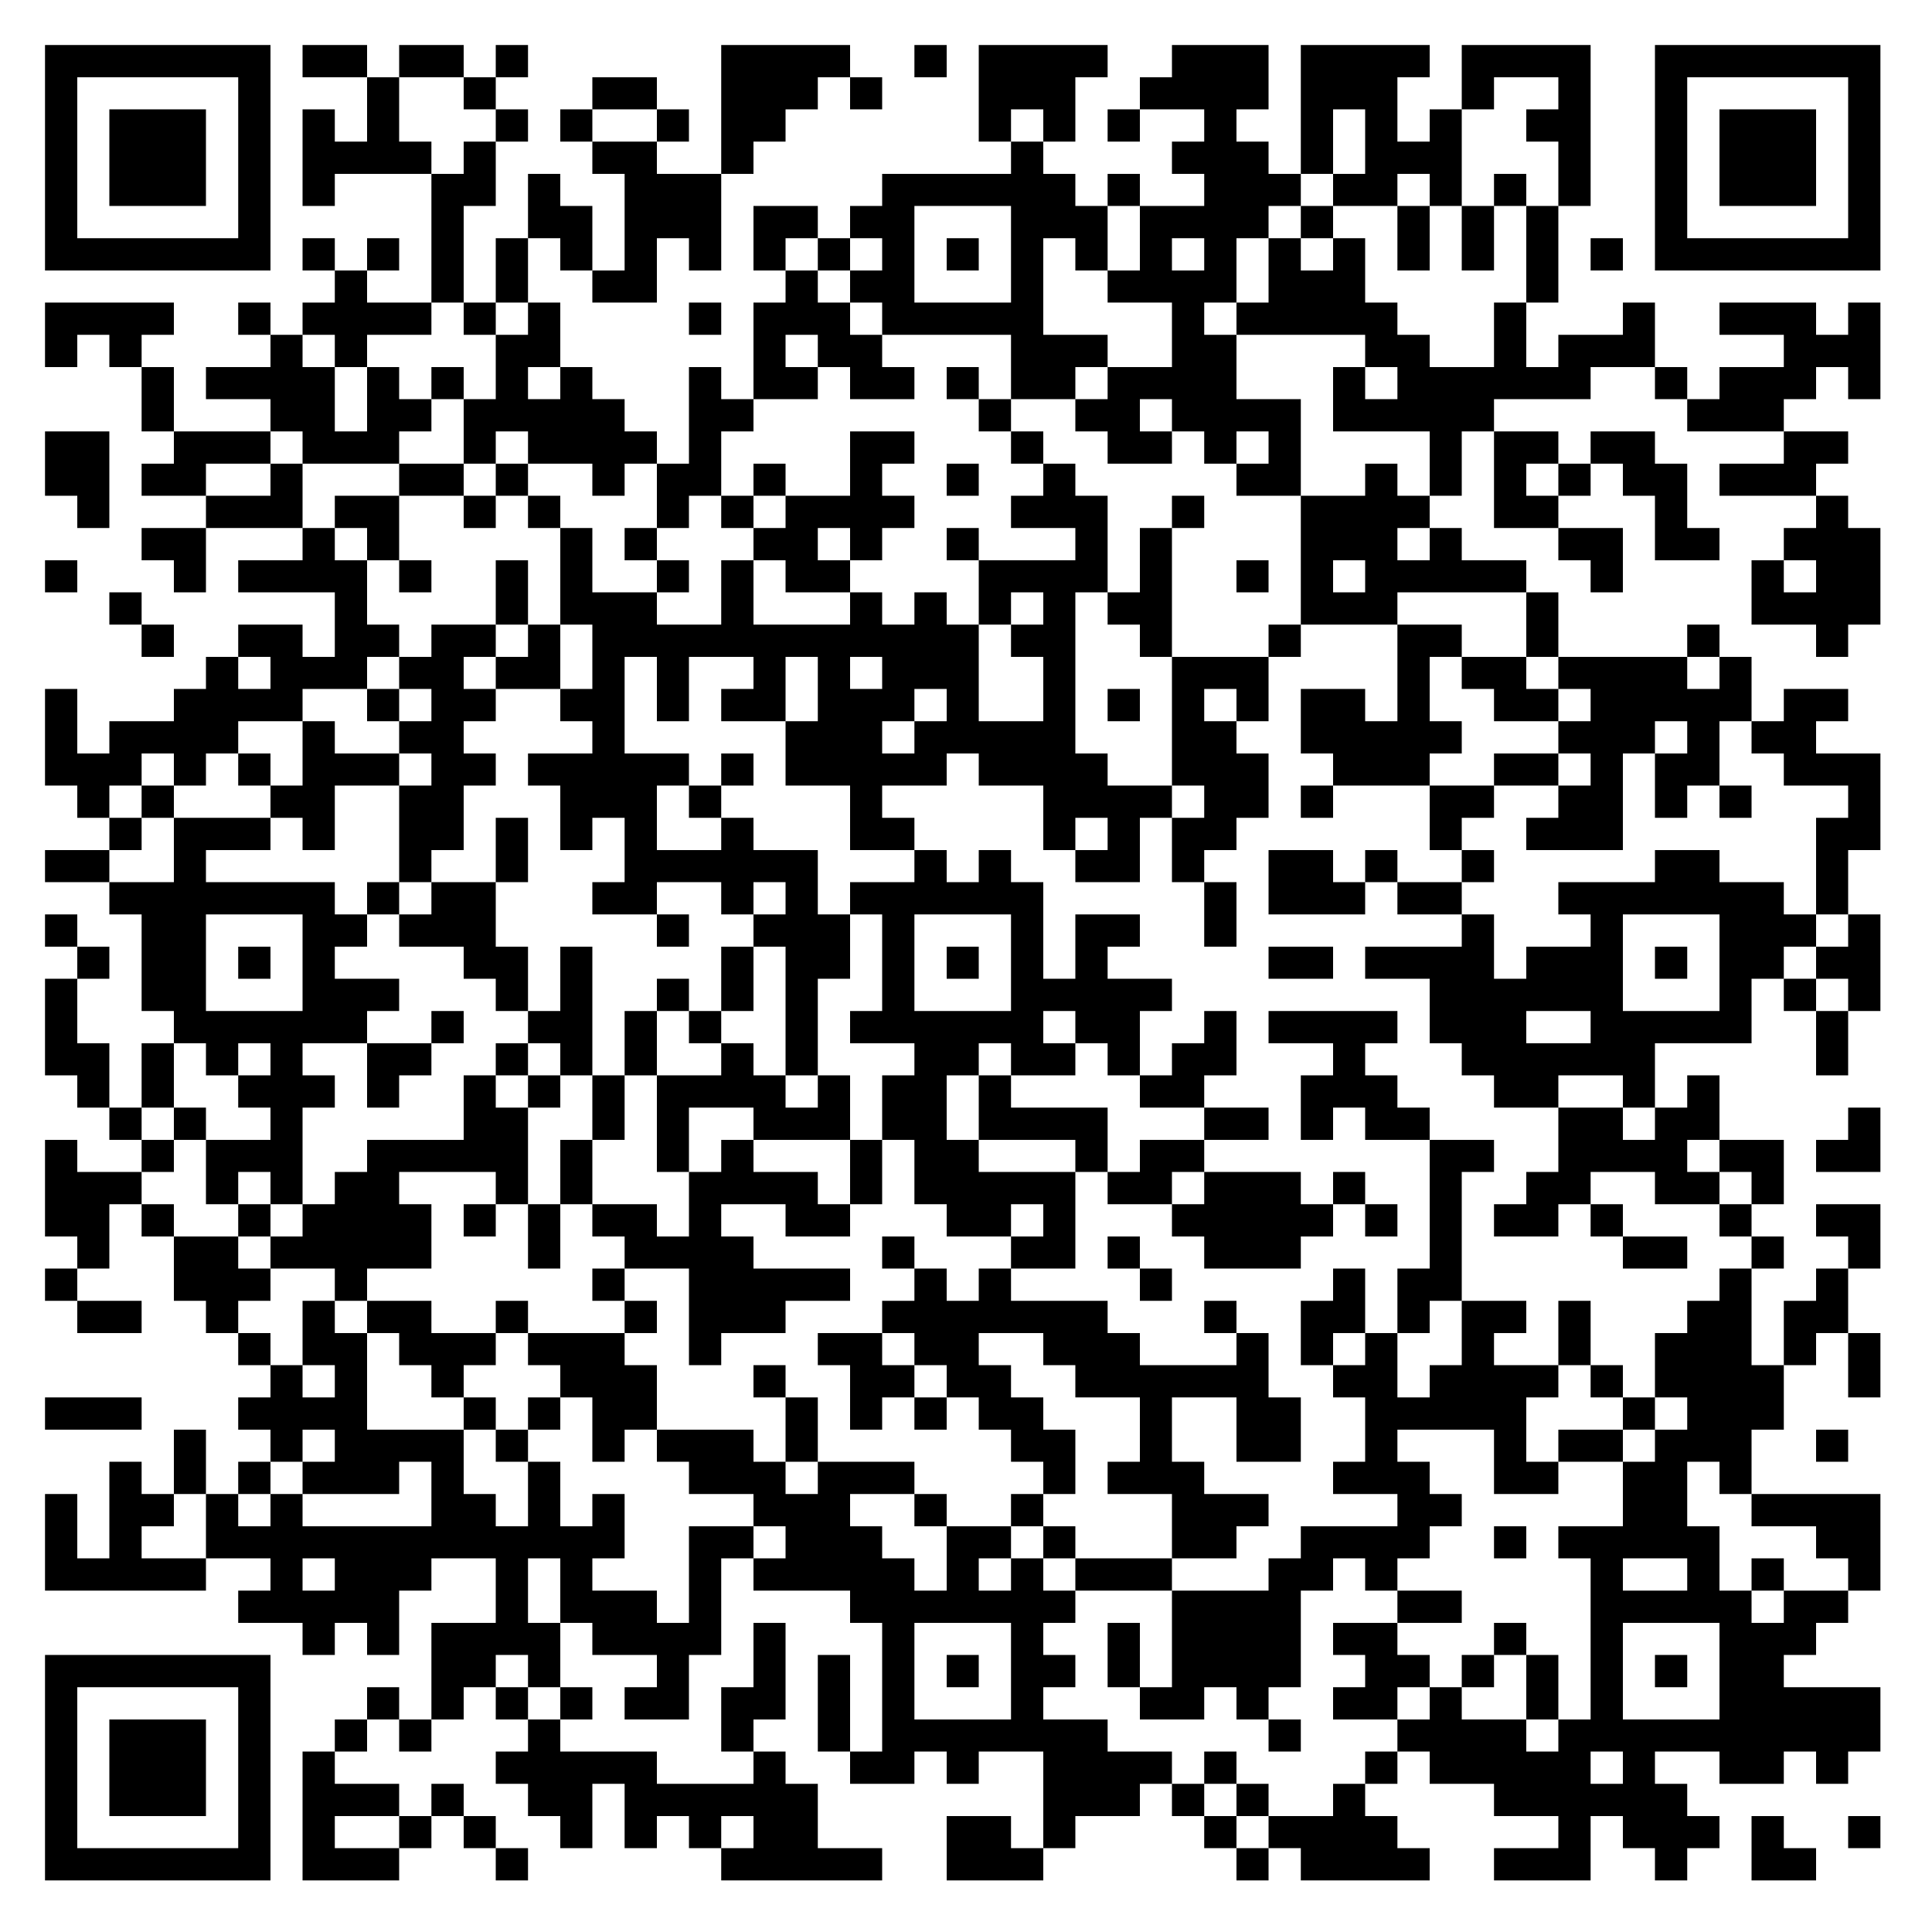 <svg baseProfile="tiny" xmlns="http://www.w3.org/2000/svg" width="300" height="300"><path shape-rendering="optimizeSpeed" fill="#fff" d="M0 0h300v300H0z"/><path shape-rendering="optimizeSpeed" d="M7 7h5v5H7zM12 7h5v5h-5zM17 7h5v5h-5zM22 7h5v5h-5zM27 7h5v5h-5zM32 7h5v5h-5zM37 7h5v5h-5zM47 7h5v5h-5zM52 7h5v5h-5zM62 7h5v5h-5zM67 7h5v5h-5zM77 7h5v5h-5zM112 7h5v5h-5zM117 7h5v5h-5zM122 7h5v5h-5zM127 7h5v5h-5zM142 7h5v5h-5zM152 7h5v5h-5zM157 7h5v5h-5zM162 7h5v5h-5zM167 7h5v5h-5zM182 7h5v5h-5zM187 7h5v5h-5zM192 7h5v5h-5zM202 7h5v5h-5zM207 7h5v5h-5zM212 7h5v5h-5zM217 7h5v5h-5zM227 7h5v5h-5zM232 7h5v5h-5zM237 7h5v5h-5zM242 7h5v5h-5zM257 7h5v5h-5zM262 7h5v5h-5zM267 7h5v5h-5zM272 7h5v5h-5zM277 7h5v5h-5zM282 7h5v5h-5zM287 7h5v5h-5zM7 12h5v5H7zM37 12h5v5h-5zM57 12h5v5h-5zM72 12h5v5h-5zM92 12h5v5h-5zM97 12h5v5h-5zM112 12h5v5h-5zM117 12h5v5h-5zM122 12h5v5h-5zM132 12h5v5h-5zM152 12h5v5h-5zM157 12h5v5h-5zM162 12h5v5h-5zM177 12h5v5h-5zM182 12h5v5h-5zM187 12h5v5h-5zM192 12h5v5h-5zM202 12h5v5h-5zM207 12h5v5h-5zM212 12h5v5h-5zM227 12h5v5h-5zM242 12h5v5h-5zM257 12h5v5h-5zM287 12h5v5h-5zM7 17h5v5H7zM17 17h5v5h-5zM22 17h5v5h-5zM27 17h5v5h-5zM37 17h5v5h-5zM47 17h5v5h-5zM57 17h5v5h-5zM77 17h5v5h-5zM87 17h5v5h-5zM102 17h5v5h-5zM112 17h5v5h-5zM117 17h5v5h-5zM152 17h5v5h-5zM162 17h5v5h-5zM172 17h5v5h-5zM187 17h5v5h-5zM202 17h5v5h-5zM212 17h5v5h-5zM222 17h5v5h-5zM237 17h5v5h-5zM242 17h5v5h-5zM257 17h5v5h-5zM267 17h5v5h-5zM272 17h5v5h-5zM277 17h5v5h-5zM287 17h5v5h-5zM7 22h5v5H7zM17 22h5v5h-5zM22 22h5v5h-5zM27 22h5v5h-5zM37 22h5v5h-5zM47 22h5v5h-5zM52 22h5v5h-5zM57 22h5v5h-5zM62 22h5v5h-5zM72 22h5v5h-5zM92 22h5v5h-5zM97 22h5v5h-5zM112 22h5v5h-5zM157 22h5v5h-5zM182 22h5v5h-5zM187 22h5v5h-5zM192 22h5v5h-5zM202 22h5v5h-5zM212 22h5v5h-5zM217 22h5v5h-5zM222 22h5v5h-5zM242 22h5v5h-5zM257 22h5v5h-5zM267 22h5v5h-5zM272 22h5v5h-5zM277 22h5v5h-5zM287 22h5v5h-5zM7 27h5v5H7zM17 27h5v5h-5zM22 27h5v5h-5zM27 27h5v5h-5zM37 27h5v5h-5zM47 27h5v5h-5zM67 27h5v5h-5zM72 27h5v5h-5zM82 27h5v5h-5zM97 27h5v5h-5zM102 27h5v5h-5zM107 27h5v5h-5zM137 27h5v5h-5zM142 27h5v5h-5zM147 27h5v5h-5zM152 27h5v5h-5zM157 27h5v5h-5zM162 27h5v5h-5zM172 27h5v5h-5zM187 27h5v5h-5zM192 27h5v5h-5zM197 27h5v5h-5zM207 27h5v5h-5zM212 27h5v5h-5zM222 27h5v5h-5zM232 27h5v5h-5zM242 27h5v5h-5zM257 27h5v5h-5zM267 27h5v5h-5zM272 27h5v5h-5zM277 27h5v5h-5zM287 27h5v5h-5zM7 32h5v5H7zM37 32h5v5h-5zM67 32h5v5h-5zM82 32h5v5h-5zM87 32h5v5h-5zM97 32h5v5h-5zM102 32h5v5h-5zM107 32h5v5h-5zM117 32h5v5h-5zM122 32h5v5h-5zM132 32h5v5h-5zM137 32h5v5h-5zM157 32h5v5h-5zM162 32h5v5h-5zM167 32h5v5h-5zM177 32h5v5h-5zM182 32h5v5h-5zM187 32h5v5h-5zM192 32h5v5h-5zM202 32h5v5h-5zM217 32h5v5h-5zM227 32h5v5h-5zM237 32h5v5h-5zM257 32h5v5h-5zM287 32h5v5h-5zM7 37h5v5H7zM12 37h5v5h-5zM17 37h5v5h-5zM22 37h5v5h-5zM27 37h5v5h-5zM32 37h5v5h-5zM37 37h5v5h-5zM47 37h5v5h-5zM57 37h5v5h-5zM67 37h5v5h-5zM77 37h5v5h-5zM87 37h5v5h-5zM97 37h5v5h-5zM107 37h5v5h-5zM117 37h5v5h-5zM127 37h5v5h-5zM137 37h5v5h-5zM147 37h5v5h-5zM157 37h5v5h-5zM167 37h5v5h-5zM177 37h5v5h-5zM187 37h5v5h-5zM197 37h5v5h-5zM207 37h5v5h-5zM217 37h5v5h-5zM227 37h5v5h-5zM237 37h5v5h-5zM247 37h5v5h-5zM257 37h5v5h-5zM262 37h5v5h-5zM267 37h5v5h-5zM272 37h5v5h-5zM277 37h5v5h-5zM282 37h5v5h-5zM287 37h5v5h-5zM52 42h5v5h-5zM67 42h5v5h-5zM77 42h5v5h-5zM92 42h5v5h-5zM97 42h5v5h-5zM122 42h5v5h-5zM132 42h5v5h-5zM137 42h5v5h-5zM157 42h5v5h-5zM172 42h5v5h-5zM177 42h5v5h-5zM182 42h5v5h-5zM187 42h5v5h-5zM197 42h5v5h-5zM202 42h5v5h-5zM207 42h5v5h-5zM237 42h5v5h-5zM7 47h5v5H7zM12 47h5v5h-5zM17 47h5v5h-5zM22 47h5v5h-5zM37 47h5v5h-5zM47 47h5v5h-5zM52 47h5v5h-5zM57 47h5v5h-5zM62 47h5v5h-5zM72 47h5v5h-5zM82 47h5v5h-5zM107 47h5v5h-5zM117 47h5v5h-5zM122 47h5v5h-5zM127 47h5v5h-5zM137 47h5v5h-5zM142 47h5v5h-5zM147 47h5v5h-5zM152 47h5v5h-5zM157 47h5v5h-5zM182 47h5v5h-5zM192 47h5v5h-5zM197 47h5v5h-5zM202 47h5v5h-5zM207 47h5v5h-5zM212 47h5v5h-5zM232 47h5v5h-5zM252 47h5v5h-5zM267 47h5v5h-5zM272 47h5v5h-5zM277 47h5v5h-5zM287 47h5v5h-5zM7 52h5v5H7zM17 52h5v5h-5zM42 52h5v5h-5zM52 52h5v5h-5zM77 52h5v5h-5zM82 52h5v5h-5zM117 52h5v5h-5zM127 52h5v5h-5zM132 52h5v5h-5zM157 52h5v5h-5zM162 52h5v5h-5zM167 52h5v5h-5zM182 52h5v5h-5zM187 52h5v5h-5zM212 52h5v5h-5zM217 52h5v5h-5zM232 52h5v5h-5zM242 52h5v5h-5zM247 52h5v5h-5zM252 52h5v5h-5zM277 52h5v5h-5zM282 52h5v5h-5zM287 52h5v5h-5zM22 57h5v5h-5zM32 57h5v5h-5zM37 57h5v5h-5zM42 57h5v5h-5zM47 57h5v5h-5zM57 57h5v5h-5zM67 57h5v5h-5zM77 57h5v5h-5zM87 57h5v5h-5zM107 57h5v5h-5zM117 57h5v5h-5zM122 57h5v5h-5zM132 57h5v5h-5zM137 57h5v5h-5zM147 57h5v5h-5zM157 57h5v5h-5zM162 57h5v5h-5zM172 57h5v5h-5zM177 57h5v5h-5zM182 57h5v5h-5zM187 57h5v5h-5zM207 57h5v5h-5zM217 57h5v5h-5zM222 57h5v5h-5zM227 57h5v5h-5zM232 57h5v5h-5zM237 57h5v5h-5zM242 57h5v5h-5zM257 57h5v5h-5zM267 57h5v5h-5zM272 57h5v5h-5zM277 57h5v5h-5zM287 57h5v5h-5zM22 62h5v5h-5zM42 62h5v5h-5zM47 62h5v5h-5zM57 62h5v5h-5zM62 62h5v5h-5zM72 62h5v5h-5zM77 62h5v5h-5zM82 62h5v5h-5zM87 62h5v5h-5zM92 62h5v5h-5zM107 62h5v5h-5zM112 62h5v5h-5zM152 62h5v5h-5zM167 62h5v5h-5zM172 62h5v5h-5zM182 62h5v5h-5zM187 62h5v5h-5zM192 62h5v5h-5zM197 62h5v5h-5zM207 62h5v5h-5zM212 62h5v5h-5zM217 62h5v5h-5zM222 62h5v5h-5zM227 62h5v5h-5zM262 62h5v5h-5zM267 62h5v5h-5zM272 62h5v5h-5zM7 67h5v5H7zM12 67h5v5h-5zM27 67h5v5h-5zM32 67h5v5h-5zM37 67h5v5h-5zM47 67h5v5h-5zM52 67h5v5h-5zM57 67h5v5h-5zM72 67h5v5h-5zM82 67h5v5h-5zM87 67h5v5h-5zM92 67h5v5h-5zM97 67h5v5h-5zM107 67h5v5h-5zM132 67h5v5h-5zM137 67h5v5h-5zM157 67h5v5h-5zM172 67h5v5h-5zM177 67h5v5h-5zM187 67h5v5h-5zM197 67h5v5h-5zM222 67h5v5h-5zM232 67h5v5h-5zM237 67h5v5h-5zM247 67h5v5h-5zM252 67h5v5h-5zM277 67h5v5h-5zM282 67h5v5h-5zM7 72h5v5H7zM12 72h5v5h-5zM22 72h5v5h-5zM27 72h5v5h-5zM42 72h5v5h-5zM62 72h5v5h-5zM67 72h5v5h-5zM77 72h5v5h-5zM92 72h5v5h-5zM102 72h5v5h-5zM107 72h5v5h-5zM117 72h5v5h-5zM132 72h5v5h-5zM147 72h5v5h-5zM162 72h5v5h-5zM192 72h5v5h-5zM197 72h5v5h-5zM212 72h5v5h-5zM222 72h5v5h-5zM232 72h5v5h-5zM242 72h5v5h-5zM252 72h5v5h-5zM257 72h5v5h-5zM267 72h5v5h-5zM272 72h5v5h-5zM277 72h5v5h-5zM12 77h5v5h-5zM32 77h5v5h-5zM37 77h5v5h-5zM42 77h5v5h-5zM52 77h5v5h-5zM57 77h5v5h-5zM72 77h5v5h-5zM82 77h5v5h-5zM102 77h5v5h-5zM112 77h5v5h-5zM122 77h5v5h-5zM127 77h5v5h-5zM132 77h5v5h-5zM137 77h5v5h-5zM157 77h5v5h-5zM162 77h5v5h-5zM167 77h5v5h-5zM182 77h5v5h-5zM202 77h5v5h-5zM207 77h5v5h-5zM212 77h5v5h-5zM217 77h5v5h-5zM232 77h5v5h-5zM237 77h5v5h-5zM257 77h5v5h-5zM282 77h5v5h-5zM22 82h5v5h-5zM27 82h5v5h-5zM47 82h5v5h-5zM57 82h5v5h-5zM87 82h5v5h-5zM97 82h5v5h-5zM117 82h5v5h-5zM122 82h5v5h-5zM132 82h5v5h-5zM147 82h5v5h-5zM167 82h5v5h-5zM177 82h5v5h-5zM202 82h5v5h-5zM207 82h5v5h-5zM212 82h5v5h-5zM222 82h5v5h-5zM242 82h5v5h-5zM247 82h5v5h-5zM257 82h5v5h-5zM262 82h5v5h-5zM277 82h5v5h-5zM282 82h5v5h-5zM287 82h5v5h-5zM7 87h5v5H7zM27 87h5v5h-5zM37 87h5v5h-5zM42 87h5v5h-5zM47 87h5v5h-5zM52 87h5v5h-5zM62 87h5v5h-5zM77 87h5v5h-5zM87 87h5v5h-5zM102 87h5v5h-5zM112 87h5v5h-5zM122 87h5v5h-5zM127 87h5v5h-5zM152 87h5v5h-5zM157 87h5v5h-5zM162 87h5v5h-5zM167 87h5v5h-5zM177 87h5v5h-5zM192 87h5v5h-5zM202 87h5v5h-5zM212 87h5v5h-5zM217 87h5v5h-5zM222 87h5v5h-5zM227 87h5v5h-5zM232 87h5v5h-5zM247 87h5v5h-5zM272 87h5v5h-5zM282 87h5v5h-5zM287 87h5v5h-5zM17 92h5v5h-5zM52 92h5v5h-5zM77 92h5v5h-5zM87 92h5v5h-5zM92 92h5v5h-5zM97 92h5v5h-5zM112 92h5v5h-5zM132 92h5v5h-5zM142 92h5v5h-5zM152 92h5v5h-5zM162 92h5v5h-5zM172 92h5v5h-5zM177 92h5v5h-5zM202 92h5v5h-5zM207 92h5v5h-5zM212 92h5v5h-5zM237 92h5v5h-5zM272 92h5v5h-5zM277 92h5v5h-5zM282 92h5v5h-5zM287 92h5v5h-5zM22 97h5v5h-5zM37 97h5v5h-5zM42 97h5v5h-5zM52 97h5v5h-5zM57 97h5v5h-5zM67 97h5v5h-5zM72 97h5v5h-5zM82 97h5v5h-5zM92 97h5v5h-5zM97 97h5v5h-5zM102 97h5v5h-5zM107 97h5v5h-5zM112 97h5v5h-5zM117 97h5v5h-5zM122 97h5v5h-5zM127 97h5v5h-5zM132 97h5v5h-5zM137 97h5v5h-5zM142 97h5v5h-5zM147 97h5v5h-5zM157 97h5v5h-5zM162 97h5v5h-5zM177 97h5v5h-5zM197 97h5v5h-5zM217 97h5v5h-5zM222 97h5v5h-5zM237 97h5v5h-5zM262 97h5v5h-5zM282 97h5v5h-5zM32 102h5v5h-5zM42 102h5v5h-5zM47 102h5v5h-5zM52 102h5v5h-5zM62 102h5v5h-5zM67 102h5v5h-5zM77 102h5v5h-5zM82 102h5v5h-5zM92 102h5v5h-5zM102 102h5v5h-5zM117 102h5v5h-5zM127 102h5v5h-5zM137 102h5v5h-5zM142 102h5v5h-5zM147 102h5v5h-5zM162 102h5v5h-5zM182 102h5v5h-5zM187 102h5v5h-5zM192 102h5v5h-5zM217 102h5v5h-5zM227 102h5v5h-5zM232 102h5v5h-5zM242 102h5v5h-5zM247 102h5v5h-5zM252 102h5v5h-5zM257 102h5v5h-5zM267 102h5v5h-5zM7 107h5v5H7zM27 107h5v5h-5zM32 107h5v5h-5zM37 107h5v5h-5zM42 107h5v5h-5zM57 107h5v5h-5zM67 107h5v5h-5zM72 107h5v5h-5zM87 107h5v5h-5zM92 107h5v5h-5zM102 107h5v5h-5zM112 107h5v5h-5zM117 107h5v5h-5zM127 107h5v5h-5zM132 107h5v5h-5zM137 107h5v5h-5zM147 107h5v5h-5zM162 107h5v5h-5zM172 107h5v5h-5zM182 107h5v5h-5zM192 107h5v5h-5zM202 107h5v5h-5zM207 107h5v5h-5zM217 107h5v5h-5zM232 107h5v5h-5zM237 107h5v5h-5zM247 107h5v5h-5zM252 107h5v5h-5zM257 107h5v5h-5zM262 107h5v5h-5zM267 107h5v5h-5zM277 107h5v5h-5zM282 107h5v5h-5zM7 112h5v5H7zM17 112h5v5h-5zM22 112h5v5h-5zM27 112h5v5h-5zM32 112h5v5h-5zM47 112h5v5h-5zM62 112h5v5h-5zM67 112h5v5h-5zM92 112h5v5h-5zM122 112h5v5h-5zM127 112h5v5h-5zM132 112h5v5h-5zM142 112h5v5h-5zM147 112h5v5h-5zM152 112h5v5h-5zM157 112h5v5h-5zM162 112h5v5h-5zM182 112h5v5h-5zM187 112h5v5h-5zM202 112h5v5h-5zM207 112h5v5h-5zM212 112h5v5h-5zM217 112h5v5h-5zM222 112h5v5h-5zM242 112h5v5h-5zM247 112h5v5h-5zM252 112h5v5h-5zM262 112h5v5h-5zM272 112h5v5h-5zM277 112h5v5h-5zM7 117h5v5H7zM12 117h5v5h-5zM17 117h5v5h-5zM27 117h5v5h-5zM37 117h5v5h-5zM47 117h5v5h-5zM52 117h5v5h-5zM57 117h5v5h-5zM67 117h5v5h-5zM72 117h5v5h-5zM82 117h5v5h-5zM87 117h5v5h-5zM92 117h5v5h-5zM97 117h5v5h-5zM102 117h5v5h-5zM112 117h5v5h-5zM122 117h5v5h-5zM127 117h5v5h-5zM132 117h5v5h-5zM137 117h5v5h-5zM142 117h5v5h-5zM152 117h5v5h-5zM157 117h5v5h-5zM162 117h5v5h-5zM167 117h5v5h-5zM182 117h5v5h-5zM187 117h5v5h-5zM192 117h5v5h-5zM207 117h5v5h-5zM212 117h5v5h-5zM217 117h5v5h-5zM232 117h5v5h-5zM237 117h5v5h-5zM247 117h5v5h-5zM257 117h5v5h-5zM262 117h5v5h-5zM277 117h5v5h-5zM282 117h5v5h-5zM287 117h5v5h-5zM12 122h5v5h-5zM22 122h5v5h-5zM42 122h5v5h-5zM47 122h5v5h-5zM62 122h5v5h-5zM67 122h5v5h-5zM87 122h5v5h-5zM92 122h5v5h-5zM97 122h5v5h-5zM107 122h5v5h-5zM132 122h5v5h-5zM162 122h5v5h-5zM167 122h5v5h-5zM172 122h5v5h-5zM177 122h5v5h-5zM187 122h5v5h-5zM192 122h5v5h-5zM202 122h5v5h-5zM222 122h5v5h-5zM227 122h5v5h-5zM242 122h5v5h-5zM247 122h5v5h-5zM257 122h5v5h-5zM267 122h5v5h-5zM287 122h5v5h-5zM17 127h5v5h-5zM27 127h5v5h-5zM32 127h5v5h-5zM37 127h5v5h-5zM47 127h5v5h-5zM62 127h5v5h-5zM67 127h5v5h-5zM77 127h5v5h-5zM87 127h5v5h-5zM97 127h5v5h-5zM112 127h5v5h-5zM132 127h5v5h-5zM137 127h5v5h-5zM162 127h5v5h-5zM172 127h5v5h-5zM182 127h5v5h-5zM187 127h5v5h-5zM222 127h5v5h-5zM237 127h5v5h-5zM242 127h5v5h-5zM247 127h5v5h-5zM282 127h5v5h-5zM287 127h5v5h-5zM7 132h5v5H7zM12 132h5v5h-5zM27 132h5v5h-5zM62 132h5v5h-5zM77 132h5v5h-5zM97 132h5v5h-5zM102 132h5v5h-5zM107 132h5v5h-5zM112 132h5v5h-5zM117 132h5v5h-5zM122 132h5v5h-5zM142 132h5v5h-5zM152 132h5v5h-5zM167 132h5v5h-5zM172 132h5v5h-5zM182 132h5v5h-5zM197 132h5v5h-5zM202 132h5v5h-5zM212 132h5v5h-5zM227 132h5v5h-5zM257 132h5v5h-5zM262 132h5v5h-5zM282 132h5v5h-5zM17 137h5v5h-5zM22 137h5v5h-5zM27 137h5v5h-5zM32 137h5v5h-5zM37 137h5v5h-5zM42 137h5v5h-5zM47 137h5v5h-5zM57 137h5v5h-5zM67 137h5v5h-5zM72 137h5v5h-5zM92 137h5v5h-5zM97 137h5v5h-5zM112 137h5v5h-5zM122 137h5v5h-5zM132 137h5v5h-5zM137 137h5v5h-5zM142 137h5v5h-5zM147 137h5v5h-5zM152 137h5v5h-5zM157 137h5v5h-5zM187 137h5v5h-5zM197 137h5v5h-5zM202 137h5v5h-5zM207 137h5v5h-5zM217 137h5v5h-5zM222 137h5v5h-5zM242 137h5v5h-5zM247 137h5v5h-5zM252 137h5v5h-5zM257 137h5v5h-5zM262 137h5v5h-5zM267 137h5v5h-5zM272 137h5v5h-5zM282 137h5v5h-5zM7 142h5v5H7zM22 142h5v5h-5zM27 142h5v5h-5zM47 142h5v5h-5zM52 142h5v5h-5zM62 142h5v5h-5zM67 142h5v5h-5zM72 142h5v5h-5zM102 142h5v5h-5zM117 142h5v5h-5zM122 142h5v5h-5zM127 142h5v5h-5zM137 142h5v5h-5zM157 142h5v5h-5zM167 142h5v5h-5zM172 142h5v5h-5zM187 142h5v5h-5zM227 142h5v5h-5zM247 142h5v5h-5zM267 142h5v5h-5zM272 142h5v5h-5zM277 142h5v5h-5zM287 142h5v5h-5zM12 147h5v5h-5zM22 147h5v5h-5zM27 147h5v5h-5zM37 147h5v5h-5zM47 147h5v5h-5zM72 147h5v5h-5zM77 147h5v5h-5zM87 147h5v5h-5zM112 147h5v5h-5zM122 147h5v5h-5zM127 147h5v5h-5zM137 147h5v5h-5zM147 147h5v5h-5zM157 147h5v5h-5zM167 147h5v5h-5zM197 147h5v5h-5zM202 147h5v5h-5zM212 147h5v5h-5zM217 147h5v5h-5zM222 147h5v5h-5zM227 147h5v5h-5zM237 147h5v5h-5zM242 147h5v5h-5zM247 147h5v5h-5zM257 147h5v5h-5zM267 147h5v5h-5zM272 147h5v5h-5zM282 147h5v5h-5zM287 147h5v5h-5zM7 152h5v5H7zM22 152h5v5h-5zM27 152h5v5h-5zM47 152h5v5h-5zM52 152h5v5h-5zM57 152h5v5h-5zM77 152h5v5h-5zM87 152h5v5h-5zM102 152h5v5h-5zM112 152h5v5h-5zM122 152h5v5h-5zM137 152h5v5h-5zM157 152h5v5h-5zM162 152h5v5h-5zM167 152h5v5h-5zM172 152h5v5h-5zM177 152h5v5h-5zM222 152h5v5h-5zM227 152h5v5h-5zM232 152h5v5h-5zM237 152h5v5h-5zM242 152h5v5h-5zM247 152h5v5h-5zM267 152h5v5h-5zM277 152h5v5h-5zM287 152h5v5h-5zM7 157h5v5H7zM27 157h5v5h-5zM32 157h5v5h-5zM37 157h5v5h-5zM42 157h5v5h-5zM47 157h5v5h-5zM52 157h5v5h-5zM67 157h5v5h-5zM82 157h5v5h-5zM87 157h5v5h-5zM97 157h5v5h-5zM107 157h5v5h-5zM122 157h5v5h-5zM132 157h5v5h-5zM137 157h5v5h-5zM142 157h5v5h-5zM147 157h5v5h-5zM152 157h5v5h-5zM157 157h5v5h-5zM167 157h5v5h-5zM172 157h5v5h-5zM187 157h5v5h-5zM197 157h5v5h-5zM202 157h5v5h-5zM207 157h5v5h-5zM212 157h5v5h-5zM222 157h5v5h-5zM227 157h5v5h-5zM232 157h5v5h-5zM247 157h5v5h-5zM252 157h5v5h-5zM257 157h5v5h-5zM262 157h5v5h-5zM267 157h5v5h-5zM282 157h5v5h-5zM7 162h5v5H7zM12 162h5v5h-5zM22 162h5v5h-5zM32 162h5v5h-5zM42 162h5v5h-5zM57 162h5v5h-5zM62 162h5v5h-5zM77 162h5v5h-5zM87 162h5v5h-5zM97 162h5v5h-5zM112 162h5v5h-5zM122 162h5v5h-5zM142 162h5v5h-5zM147 162h5v5h-5zM157 162h5v5h-5zM162 162h5v5h-5zM172 162h5v5h-5zM182 162h5v5h-5zM187 162h5v5h-5zM207 162h5v5h-5zM227 162h5v5h-5zM232 162h5v5h-5zM237 162h5v5h-5zM242 162h5v5h-5zM247 162h5v5h-5zM252 162h5v5h-5zM282 162h5v5h-5zM12 167h5v5h-5zM22 167h5v5h-5zM37 167h5v5h-5zM42 167h5v5h-5zM47 167h5v5h-5zM57 167h5v5h-5zM72 167h5v5h-5zM82 167h5v5h-5zM92 167h5v5h-5zM102 167h5v5h-5zM107 167h5v5h-5zM112 167h5v5h-5zM117 167h5v5h-5zM127 167h5v5h-5zM137 167h5v5h-5zM142 167h5v5h-5zM152 167h5v5h-5zM177 167h5v5h-5zM182 167h5v5h-5zM202 167h5v5h-5zM207 167h5v5h-5zM212 167h5v5h-5zM232 167h5v5h-5zM237 167h5v5h-5zM252 167h5v5h-5zM262 167h5v5h-5zM17 172h5v5h-5zM27 172h5v5h-5zM42 172h5v5h-5zM72 172h5v5h-5zM77 172h5v5h-5zM92 172h5v5h-5zM102 172h5v5h-5zM117 172h5v5h-5zM122 172h5v5h-5zM127 172h5v5h-5zM137 172h5v5h-5zM142 172h5v5h-5zM152 172h5v5h-5zM157 172h5v5h-5zM162 172h5v5h-5zM167 172h5v5h-5zM187 172h5v5h-5zM192 172h5v5h-5zM202 172h5v5h-5zM212 172h5v5h-5zM217 172h5v5h-5zM242 172h5v5h-5zM247 172h5v5h-5zM257 172h5v5h-5zM262 172h5v5h-5zM287 172h5v5h-5zM7 177h5v5H7zM22 177h5v5h-5zM32 177h5v5h-5zM37 177h5v5h-5zM42 177h5v5h-5zM57 177h5v5h-5zM62 177h5v5h-5zM67 177h5v5h-5zM72 177h5v5h-5zM77 177h5v5h-5zM87 177h5v5h-5zM102 177h5v5h-5zM112 177h5v5h-5zM132 177h5v5h-5zM142 177h5v5h-5zM147 177h5v5h-5zM167 177h5v5h-5zM177 177h5v5h-5zM182 177h5v5h-5zM222 177h5v5h-5zM227 177h5v5h-5zM242 177h5v5h-5zM247 177h5v5h-5zM252 177h5v5h-5zM257 177h5v5h-5zM267 177h5v5h-5zM272 177h5v5h-5zM282 177h5v5h-5zM287 177h5v5h-5zM7 182h5v5H7zM12 182h5v5h-5zM17 182h5v5h-5zM32 182h5v5h-5zM42 182h5v5h-5zM52 182h5v5h-5zM57 182h5v5h-5zM77 182h5v5h-5zM87 182h5v5h-5zM107 182h5v5h-5zM112 182h5v5h-5zM117 182h5v5h-5zM122 182h5v5h-5zM132 182h5v5h-5zM142 182h5v5h-5zM147 182h5v5h-5zM152 182h5v5h-5zM157 182h5v5h-5zM162 182h5v5h-5zM172 182h5v5h-5zM177 182h5v5h-5zM187 182h5v5h-5zM192 182h5v5h-5zM197 182h5v5h-5zM207 182h5v5h-5zM222 182h5v5h-5zM237 182h5v5h-5zM242 182h5v5h-5zM257 182h5v5h-5zM262 182h5v5h-5zM272 182h5v5h-5zM7 187h5v5H7zM12 187h5v5h-5zM22 187h5v5h-5zM37 187h5v5h-5zM47 187h5v5h-5zM52 187h5v5h-5zM57 187h5v5h-5zM62 187h5v5h-5zM72 187h5v5h-5zM82 187h5v5h-5zM92 187h5v5h-5zM97 187h5v5h-5zM107 187h5v5h-5zM122 187h5v5h-5zM127 187h5v5h-5zM147 187h5v5h-5zM152 187h5v5h-5zM162 187h5v5h-5zM182 187h5v5h-5zM187 187h5v5h-5zM192 187h5v5h-5zM197 187h5v5h-5zM202 187h5v5h-5zM212 187h5v5h-5zM222 187h5v5h-5zM232 187h5v5h-5zM237 187h5v5h-5zM247 187h5v5h-5zM267 187h5v5h-5zM282 187h5v5h-5zM287 187h5v5h-5zM12 192h5v5h-5zM27 192h5v5h-5zM32 192h5v5h-5zM42 192h5v5h-5zM47 192h5v5h-5zM52 192h5v5h-5zM57 192h5v5h-5zM62 192h5v5h-5zM82 192h5v5h-5zM97 192h5v5h-5zM102 192h5v5h-5zM107 192h5v5h-5zM112 192h5v5h-5zM137 192h5v5h-5zM157 192h5v5h-5zM162 192h5v5h-5zM172 192h5v5h-5zM187 192h5v5h-5zM192 192h5v5h-5zM197 192h5v5h-5zM222 192h5v5h-5zM252 192h5v5h-5zM257 192h5v5h-5zM272 192h5v5h-5zM287 192h5v5h-5zM7 197h5v5H7zM27 197h5v5h-5zM32 197h5v5h-5zM37 197h5v5h-5zM52 197h5v5h-5zM92 197h5v5h-5zM107 197h5v5h-5zM112 197h5v5h-5zM117 197h5v5h-5zM122 197h5v5h-5zM127 197h5v5h-5zM142 197h5v5h-5zM152 197h5v5h-5zM177 197h5v5h-5zM207 197h5v5h-5zM217 197h5v5h-5zM222 197h5v5h-5zM267 197h5v5h-5zM282 197h5v5h-5zM12 202h5v5h-5zM17 202h5v5h-5zM32 202h5v5h-5zM47 202h5v5h-5zM57 202h5v5h-5zM62 202h5v5h-5zM77 202h5v5h-5zM97 202h5v5h-5zM107 202h5v5h-5zM112 202h5v5h-5zM117 202h5v5h-5zM137 202h5v5h-5zM142 202h5v5h-5zM147 202h5v5h-5zM152 202h5v5h-5zM157 202h5v5h-5zM162 202h5v5h-5zM167 202h5v5h-5zM187 202h5v5h-5zM202 202h5v5h-5zM207 202h5v5h-5zM217 202h5v5h-5zM227 202h5v5h-5zM232 202h5v5h-5zM242 202h5v5h-5zM262 202h5v5h-5zM267 202h5v5h-5zM277 202h5v5h-5zM282 202h5v5h-5zM37 207h5v5h-5zM47 207h5v5h-5zM52 207h5v5h-5zM62 207h5v5h-5zM67 207h5v5h-5zM72 207h5v5h-5zM82 207h5v5h-5zM87 207h5v5h-5zM92 207h5v5h-5zM107 207h5v5h-5zM127 207h5v5h-5zM132 207h5v5h-5zM142 207h5v5h-5zM147 207h5v5h-5zM162 207h5v5h-5zM167 207h5v5h-5zM172 207h5v5h-5zM192 207h5v5h-5zM202 207h5v5h-5zM212 207h5v5h-5zM227 207h5v5h-5zM242 207h5v5h-5zM257 207h5v5h-5zM262 207h5v5h-5zM267 207h5v5h-5zM277 207h5v5h-5zM287 207h5v5h-5zM42 212h5v5h-5zM52 212h5v5h-5zM67 212h5v5h-5zM87 212h5v5h-5zM92 212h5v5h-5zM97 212h5v5h-5zM117 212h5v5h-5zM132 212h5v5h-5zM137 212h5v5h-5zM147 212h5v5h-5zM152 212h5v5h-5zM167 212h5v5h-5zM172 212h5v5h-5zM177 212h5v5h-5zM182 212h5v5h-5zM187 212h5v5h-5zM192 212h5v5h-5zM207 212h5v5h-5zM212 212h5v5h-5zM222 212h5v5h-5zM227 212h5v5h-5zM232 212h5v5h-5zM237 212h5v5h-5zM247 212h5v5h-5zM257 212h5v5h-5zM262 212h5v5h-5zM267 212h5v5h-5zM272 212h5v5h-5zM287 212h5v5h-5zM7 217h5v5H7zM12 217h5v5h-5zM17 217h5v5h-5zM37 217h5v5h-5zM42 217h5v5h-5zM47 217h5v5h-5zM52 217h5v5h-5zM72 217h5v5h-5zM82 217h5v5h-5zM92 217h5v5h-5zM97 217h5v5h-5zM122 217h5v5h-5zM132 217h5v5h-5zM142 217h5v5h-5zM152 217h5v5h-5zM157 217h5v5h-5zM177 217h5v5h-5zM192 217h5v5h-5zM197 217h5v5h-5zM212 217h5v5h-5zM217 217h5v5h-5zM222 217h5v5h-5zM227 217h5v5h-5zM232 217h5v5h-5zM252 217h5v5h-5zM262 217h5v5h-5zM267 217h5v5h-5zM272 217h5v5h-5zM27 222h5v5h-5zM42 222h5v5h-5zM52 222h5v5h-5zM57 222h5v5h-5zM62 222h5v5h-5zM67 222h5v5h-5zM77 222h5v5h-5zM92 222h5v5h-5zM102 222h5v5h-5zM107 222h5v5h-5zM112 222h5v5h-5zM122 222h5v5h-5zM157 222h5v5h-5zM162 222h5v5h-5zM177 222h5v5h-5zM192 222h5v5h-5zM197 222h5v5h-5zM212 222h5v5h-5zM232 222h5v5h-5zM242 222h5v5h-5zM247 222h5v5h-5zM257 222h5v5h-5zM262 222h5v5h-5zM267 222h5v5h-5zM282 222h5v5h-5zM17 227h5v5h-5zM27 227h5v5h-5zM37 227h5v5h-5zM47 227h5v5h-5zM52 227h5v5h-5zM57 227h5v5h-5zM67 227h5v5h-5zM82 227h5v5h-5zM107 227h5v5h-5zM112 227h5v5h-5zM117 227h5v5h-5zM127 227h5v5h-5zM132 227h5v5h-5zM137 227h5v5h-5zM162 227h5v5h-5zM172 227h5v5h-5zM177 227h5v5h-5zM182 227h5v5h-5zM207 227h5v5h-5zM212 227h5v5h-5zM217 227h5v5h-5zM232 227h5v5h-5zM237 227h5v5h-5zM252 227h5v5h-5zM257 227h5v5h-5zM267 227h5v5h-5zM7 232h5v5H7zM17 232h5v5h-5zM22 232h5v5h-5zM32 232h5v5h-5zM42 232h5v5h-5zM67 232h5v5h-5zM72 232h5v5h-5zM82 232h5v5h-5zM92 232h5v5h-5zM117 232h5v5h-5zM122 232h5v5h-5zM127 232h5v5h-5zM142 232h5v5h-5zM157 232h5v5h-5zM182 232h5v5h-5zM187 232h5v5h-5zM192 232h5v5h-5zM217 232h5v5h-5zM222 232h5v5h-5zM252 232h5v5h-5zM257 232h5v5h-5zM272 232h5v5h-5zM277 232h5v5h-5zM282 232h5v5h-5zM287 232h5v5h-5zM7 237h5v5H7zM17 237h5v5h-5zM32 237h5v5h-5zM37 237h5v5h-5zM42 237h5v5h-5zM47 237h5v5h-5zM52 237h5v5h-5zM57 237h5v5h-5zM62 237h5v5h-5zM67 237h5v5h-5zM72 237h5v5h-5zM77 237h5v5h-5zM82 237h5v5h-5zM87 237h5v5h-5zM92 237h5v5h-5zM107 237h5v5h-5zM112 237h5v5h-5zM122 237h5v5h-5zM127 237h5v5h-5zM132 237h5v5h-5zM147 237h5v5h-5zM152 237h5v5h-5zM162 237h5v5h-5zM182 237h5v5h-5zM187 237h5v5h-5zM202 237h5v5h-5zM207 237h5v5h-5zM212 237h5v5h-5zM217 237h5v5h-5zM232 237h5v5h-5zM242 237h5v5h-5zM247 237h5v5h-5zM252 237h5v5h-5zM257 237h5v5h-5zM262 237h5v5h-5zM282 237h5v5h-5zM287 237h5v5h-5zM7 242h5v5H7zM12 242h5v5h-5zM17 242h5v5h-5zM22 242h5v5h-5zM27 242h5v5h-5zM42 242h5v5h-5zM52 242h5v5h-5zM57 242h5v5h-5zM62 242h5v5h-5zM77 242h5v5h-5zM87 242h5v5h-5zM107 242h5v5h-5zM117 242h5v5h-5zM122 242h5v5h-5zM127 242h5v5h-5zM132 242h5v5h-5zM137 242h5v5h-5zM147 242h5v5h-5zM157 242h5v5h-5zM167 242h5v5h-5zM172 242h5v5h-5zM177 242h5v5h-5zM197 242h5v5h-5zM202 242h5v5h-5zM212 242h5v5h-5zM247 242h5v5h-5zM262 242h5v5h-5zM272 242h5v5h-5zM287 242h5v5h-5zM37 247h5v5h-5zM42 247h5v5h-5zM47 247h5v5h-5zM52 247h5v5h-5zM57 247h5v5h-5zM77 247h5v5h-5zM87 247h5v5h-5zM92 247h5v5h-5zM97 247h5v5h-5zM107 247h5v5h-5zM132 247h5v5h-5zM137 247h5v5h-5zM142 247h5v5h-5zM147 247h5v5h-5zM152 247h5v5h-5zM157 247h5v5h-5zM162 247h5v5h-5zM182 247h5v5h-5zM187 247h5v5h-5zM192 247h5v5h-5zM197 247h5v5h-5zM217 247h5v5h-5zM222 247h5v5h-5zM247 247h5v5h-5zM252 247h5v5h-5zM257 247h5v5h-5zM262 247h5v5h-5zM267 247h5v5h-5zM277 247h5v5h-5zM282 247h5v5h-5zM47 252h5v5h-5zM57 252h5v5h-5zM67 252h5v5h-5zM72 252h5v5h-5zM77 252h5v5h-5zM82 252h5v5h-5zM92 252h5v5h-5zM97 252h5v5h-5zM102 252h5v5h-5zM107 252h5v5h-5zM117 252h5v5h-5zM137 252h5v5h-5zM157 252h5v5h-5zM172 252h5v5h-5zM182 252h5v5h-5zM187 252h5v5h-5zM192 252h5v5h-5zM197 252h5v5h-5zM207 252h5v5h-5zM212 252h5v5h-5zM232 252h5v5h-5zM247 252h5v5h-5zM267 252h5v5h-5zM272 252h5v5h-5zM277 252h5v5h-5zM7 257h5v5H7zM12 257h5v5h-5zM17 257h5v5h-5zM22 257h5v5h-5zM27 257h5v5h-5zM32 257h5v5h-5zM37 257h5v5h-5zM67 257h5v5h-5zM72 257h5v5h-5zM82 257h5v5h-5zM102 257h5v5h-5zM117 257h5v5h-5zM127 257h5v5h-5zM137 257h5v5h-5zM147 257h5v5h-5zM157 257h5v5h-5zM162 257h5v5h-5zM172 257h5v5h-5zM182 257h5v5h-5zM187 257h5v5h-5zM192 257h5v5h-5zM197 257h5v5h-5zM212 257h5v5h-5zM217 257h5v5h-5zM227 257h5v5h-5zM237 257h5v5h-5zM247 257h5v5h-5zM257 257h5v5h-5zM267 257h5v5h-5zM272 257h5v5h-5zM7 262h5v5H7zM37 262h5v5h-5zM57 262h5v5h-5zM67 262h5v5h-5zM77 262h5v5h-5zM87 262h5v5h-5zM97 262h5v5h-5zM102 262h5v5h-5zM112 262h5v5h-5zM117 262h5v5h-5zM127 262h5v5h-5zM137 262h5v5h-5zM157 262h5v5h-5zM177 262h5v5h-5zM182 262h5v5h-5zM192 262h5v5h-5zM207 262h5v5h-5zM212 262h5v5h-5zM222 262h5v5h-5zM237 262h5v5h-5zM247 262h5v5h-5zM267 262h5v5h-5zM272 262h5v5h-5zM277 262h5v5h-5zM282 262h5v5h-5zM287 262h5v5h-5zM7 267h5v5H7zM17 267h5v5h-5zM22 267h5v5h-5zM27 267h5v5h-5zM37 267h5v5h-5zM52 267h5v5h-5zM62 267h5v5h-5zM82 267h5v5h-5zM112 267h5v5h-5zM127 267h5v5h-5zM137 267h5v5h-5zM142 267h5v5h-5zM147 267h5v5h-5zM152 267h5v5h-5zM157 267h5v5h-5zM162 267h5v5h-5zM167 267h5v5h-5zM197 267h5v5h-5zM217 267h5v5h-5zM222 267h5v5h-5zM227 267h5v5h-5zM232 267h5v5h-5zM242 267h5v5h-5zM247 267h5v5h-5zM252 267h5v5h-5zM257 267h5v5h-5zM262 267h5v5h-5zM267 267h5v5h-5zM272 267h5v5h-5zM277 267h5v5h-5zM282 267h5v5h-5zM287 267h5v5h-5zM7 272h5v5H7zM17 272h5v5h-5zM22 272h5v5h-5zM27 272h5v5h-5zM37 272h5v5h-5zM47 272h5v5h-5zM77 272h5v5h-5zM82 272h5v5h-5zM87 272h5v5h-5zM92 272h5v5h-5zM97 272h5v5h-5zM117 272h5v5h-5zM132 272h5v5h-5zM137 272h5v5h-5zM147 272h5v5h-5zM162 272h5v5h-5zM167 272h5v5h-5zM172 272h5v5h-5zM177 272h5v5h-5zM187 272h5v5h-5zM212 272h5v5h-5zM222 272h5v5h-5zM227 272h5v5h-5zM232 272h5v5h-5zM237 272h5v5h-5zM242 272h5v5h-5zM252 272h5v5h-5zM267 272h5v5h-5zM272 272h5v5h-5zM282 272h5v5h-5zM7 277h5v5H7zM17 277h5v5h-5zM22 277h5v5h-5zM27 277h5v5h-5zM37 277h5v5h-5zM47 277h5v5h-5zM52 277h5v5h-5zM57 277h5v5h-5zM67 277h5v5h-5zM82 277h5v5h-5zM87 277h5v5h-5zM97 277h5v5h-5zM102 277h5v5h-5zM107 277h5v5h-5zM112 277h5v5h-5zM117 277h5v5h-5zM122 277h5v5h-5zM162 277h5v5h-5zM167 277h5v5h-5zM172 277h5v5h-5zM182 277h5v5h-5zM192 277h5v5h-5zM207 277h5v5h-5zM232 277h5v5h-5zM237 277h5v5h-5zM242 277h5v5h-5zM247 277h5v5h-5zM252 277h5v5h-5zM257 277h5v5h-5zM7 282h5v5H7zM37 282h5v5h-5zM47 282h5v5h-5zM62 282h5v5h-5zM72 282h5v5h-5zM87 282h5v5h-5zM97 282h5v5h-5zM107 282h5v5h-5zM117 282h5v5h-5zM122 282h5v5h-5zM147 282h5v5h-5zM152 282h5v5h-5zM162 282h5v5h-5zM187 282h5v5h-5zM197 282h5v5h-5zM202 282h5v5h-5zM207 282h5v5h-5zM212 282h5v5h-5zM242 282h5v5h-5zM252 282h5v5h-5zM257 282h5v5h-5zM262 282h5v5h-5zM272 282h5v5h-5zM287 282h5v5h-5zM7 287h5v5H7zM12 287h5v5h-5zM17 287h5v5h-5zM22 287h5v5h-5zM27 287h5v5h-5zM32 287h5v5h-5zM37 287h5v5h-5zM47 287h5v5h-5zM52 287h5v5h-5zM57 287h5v5h-5zM77 287h5v5h-5zM112 287h5v5h-5zM117 287h5v5h-5zM122 287h5v5h-5zM127 287h5v5h-5zM132 287h5v5h-5zM147 287h5v5h-5zM152 287h5v5h-5zM157 287h5v5h-5zM192 287h5v5h-5zM202 287h5v5h-5zM207 287h5v5h-5zM212 287h5v5h-5zM217 287h5v5h-5zM232 287h5v5h-5zM237 287h5v5h-5zM242 287h5v5h-5zM257 287h5v5h-5zM272 287h5v5h-5zM277 287h5v5h-5z"/></svg>